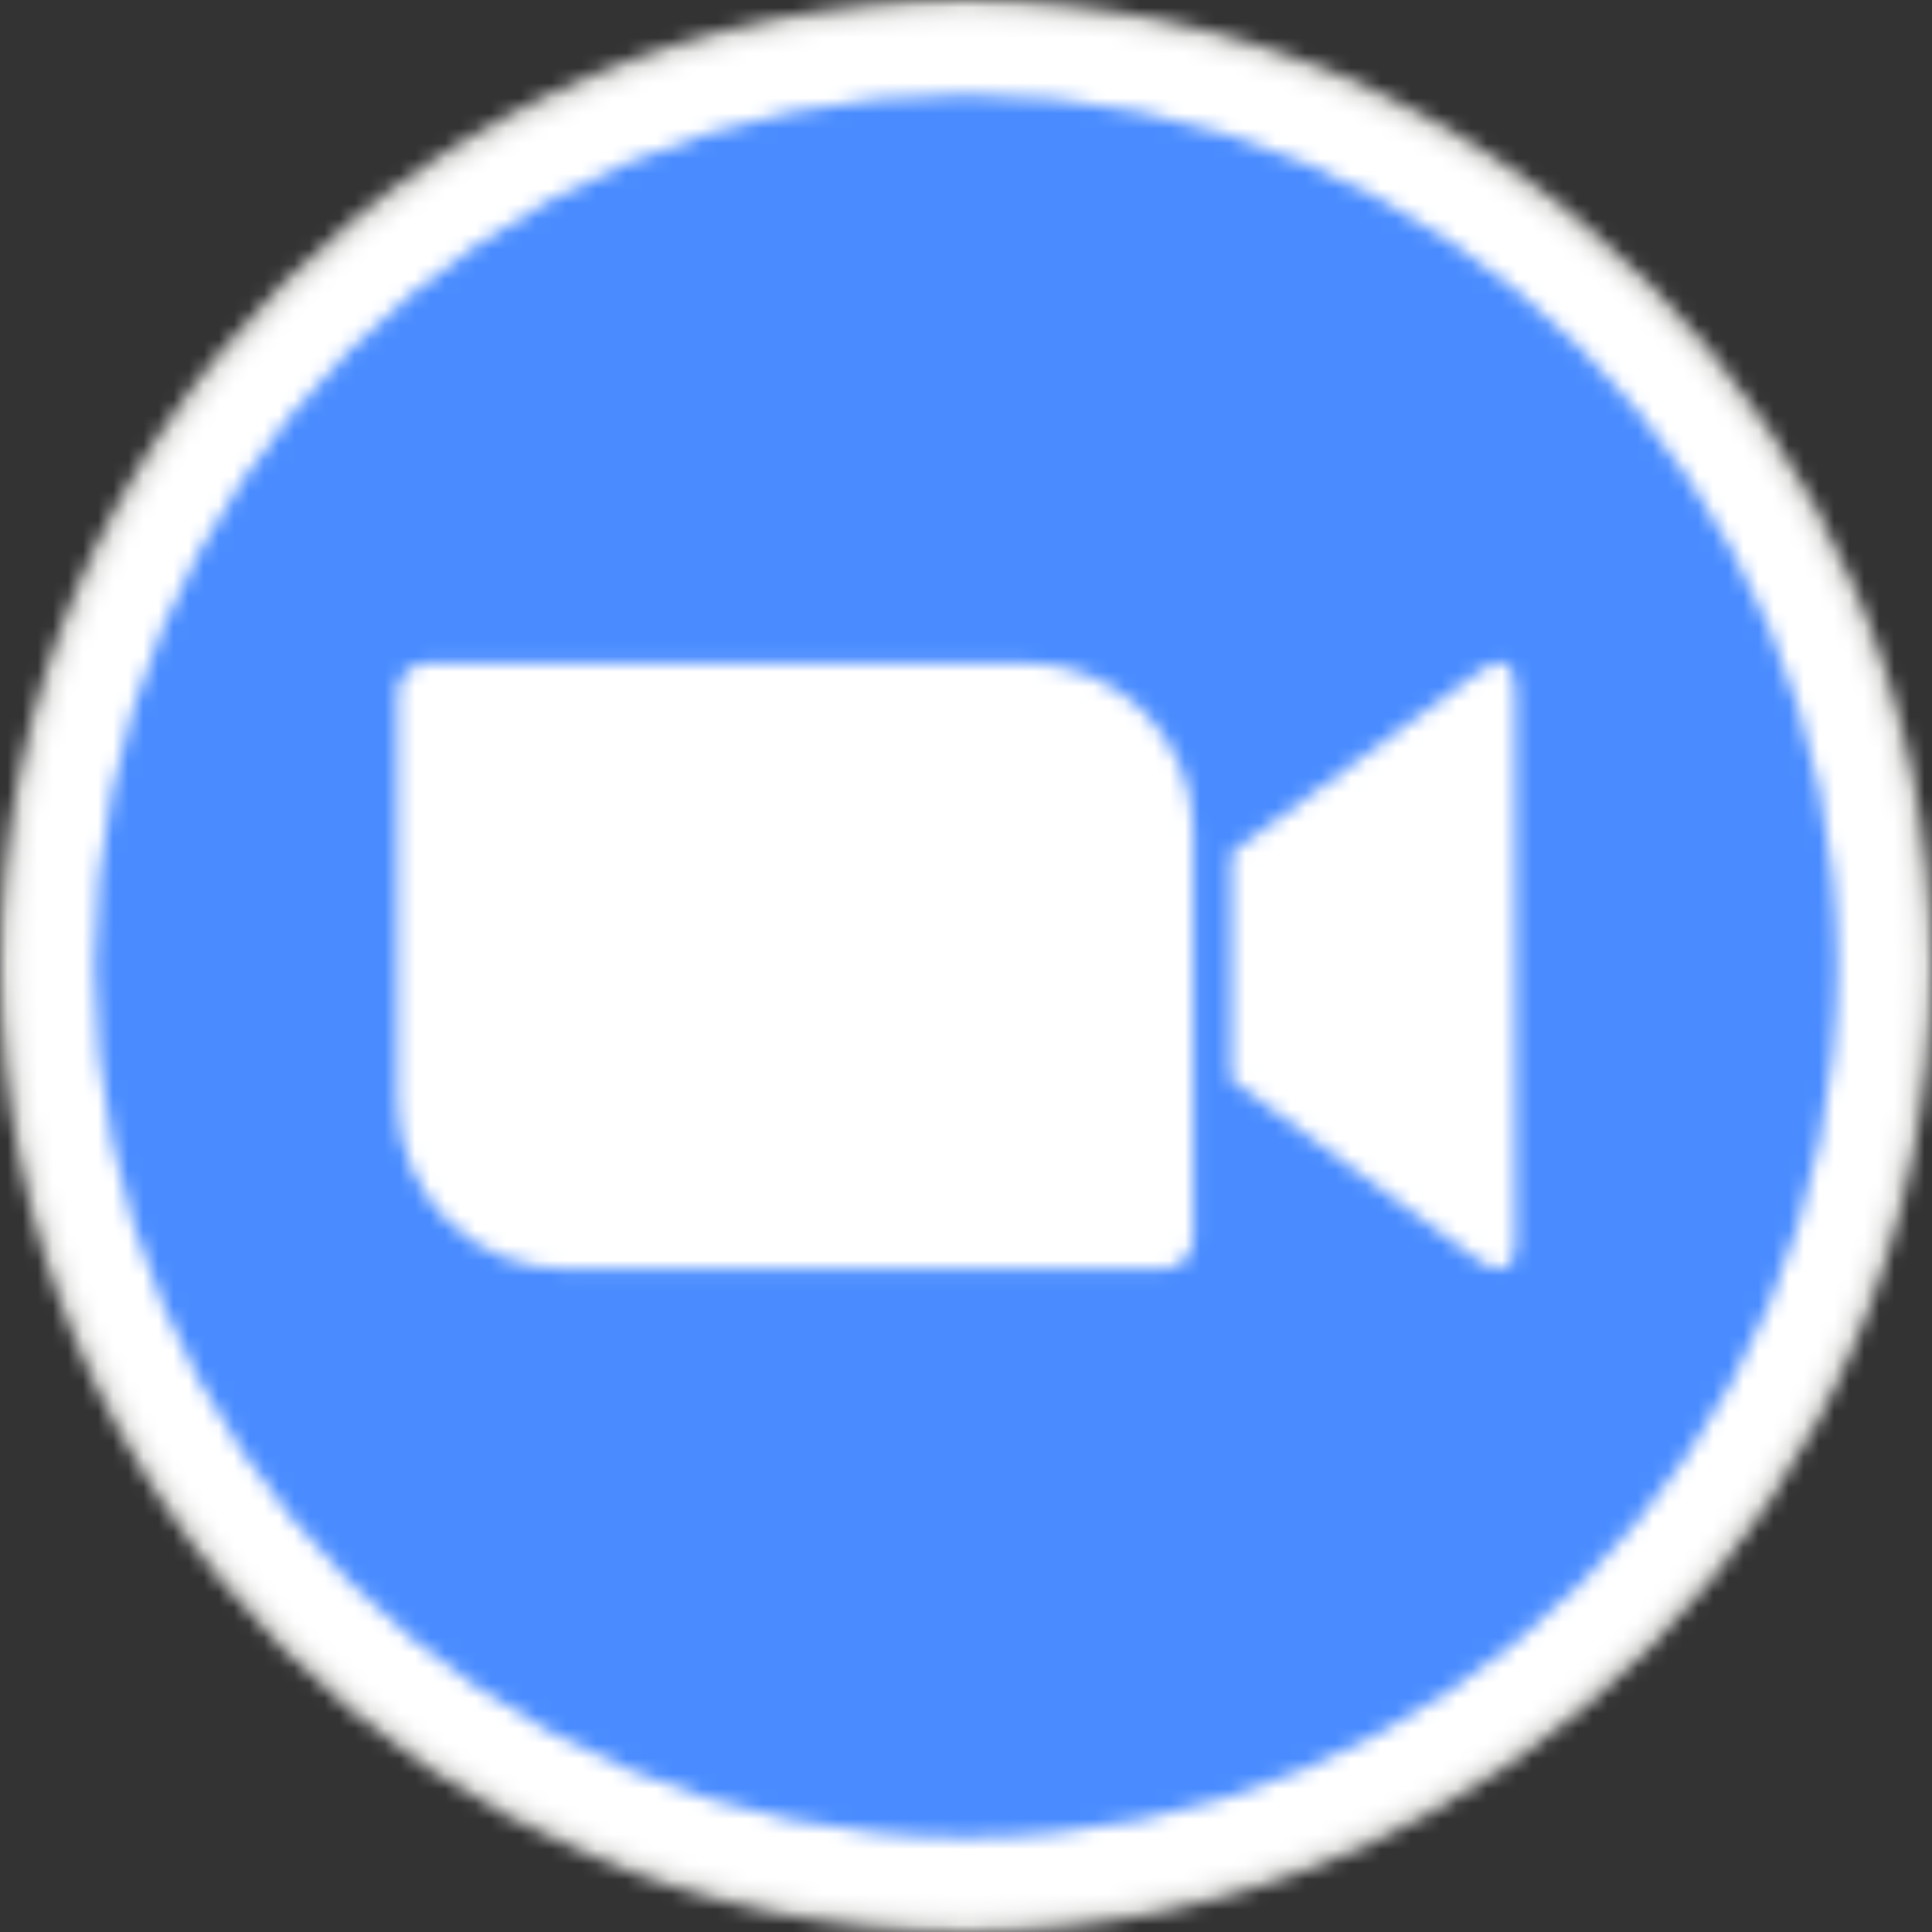 <svg width="128" height="128" viewBox="0 0 128 128" fill="none" xmlns="http://www.w3.org/2000/svg">
<rect x="0" y="0" width="128" height="128" fill="#333333" stroke="none"/>
<g clip-path="url(#clip0_240_7008)">
<g clip-path="url(#clip1_240_7008)">
<mask id="mask0_240_7008" style="mask-type:luminance" maskUnits="userSpaceOnUse" x="-129" y="-113" width="628" height="354">
<path d="M-128.628 -112.314H498.824V240.314H-128.628V-112.314Z" fill="white"/>
</mask>
<g mask="url(#mask0_240_7008)">
<mask id="mask1_240_7008" style="mask-type:luminance" maskUnits="userSpaceOnUse" x="0" y="0" width="128" height="129">
<path d="M64 128C99.346 128 128 99.346 128 64C128 28.654 99.346 0 64 0C28.654 0 0 28.654 0 64C0 99.346 28.654 128 64 128Z" fill="white"/>
</mask>
<g mask="url(#mask1_240_7008)">
<path d="M-3.138 -3.137H131.137V131.138H-3.138V-3.137Z" fill="#E5E5E4"/>
</g>
<mask id="mask2_240_7008" style="mask-type:luminance" maskUnits="userSpaceOnUse" x="1" y="1" width="126" height="126">
<path d="M64 126.745C98.653 126.745 126.745 98.653 126.745 64C126.745 29.347 98.653 1.255 64 1.255C29.347 1.255 1.255 29.347 1.255 64C1.255 98.653 29.347 126.745 64 126.745Z" fill="white"/>
</mask>
<g mask="url(#mask2_240_7008)">
<path d="M-1.883 -1.882H129.882V129.883H-1.883V-1.882Z" fill="white"/>
</g>
<mask id="mask3_240_7008" style="mask-type:luminance" maskUnits="userSpaceOnUse" x="6" y="6" width="116" height="116">
<path d="M64 121.726C95.881 121.726 121.726 95.881 121.726 64C121.726 32.119 95.881 6.274 64 6.274C32.119 6.274 6.274 32.119 6.274 64C6.274 95.881 32.119 121.726 64 121.726Z" fill="white"/>
</mask>
<g mask="url(#mask3_240_7008)">
<path d="M3.137 3.137H124.862V124.863H3.137V3.137Z" fill="#4A8CFF"/>
</g>
<mask id="mask4_240_7008" style="mask-type:luminance" maskUnits="userSpaceOnUse" x="26" y="43" width="75" height="42">
<path d="M81.568 56.508L97.882 44.587C99.306 43.426 100.392 43.696 100.392 45.842V82.196C100.392 84.606 99.037 84.329 97.882 83.451L81.568 71.529V56.508ZM26.352 45.929V73.035C26.367 75.978 27.55 78.794 29.641 80.865C31.732 82.936 34.56 84.092 37.502 84.079H77.032C77.567 84.08 78.08 83.87 78.46 83.493C78.84 83.117 79.055 82.605 79.058 82.071V54.965C79.044 52.022 77.861 49.206 75.77 47.135C73.679 45.064 70.851 43.908 67.909 43.922H28.379C27.844 43.92 27.331 44.13 26.951 44.507C26.571 44.883 26.356 45.395 26.352 45.929Z" fill="white"/>
</mask>
<g mask="url(#mask4_240_7008)">
<path d="M23.215 40.784H103.529V87.216H23.215V40.784Z" fill="white"/>
</g>
</g>
</g>
</g>
<defs>
<clipPath id="clip0_240_7008">
<rect width="128" height="128" fill="white"/>
</clipPath>
<clipPath id="clip1_240_7008">
<rect width="128" height="128" fill="white"/>
</clipPath>
</defs>
</svg>
